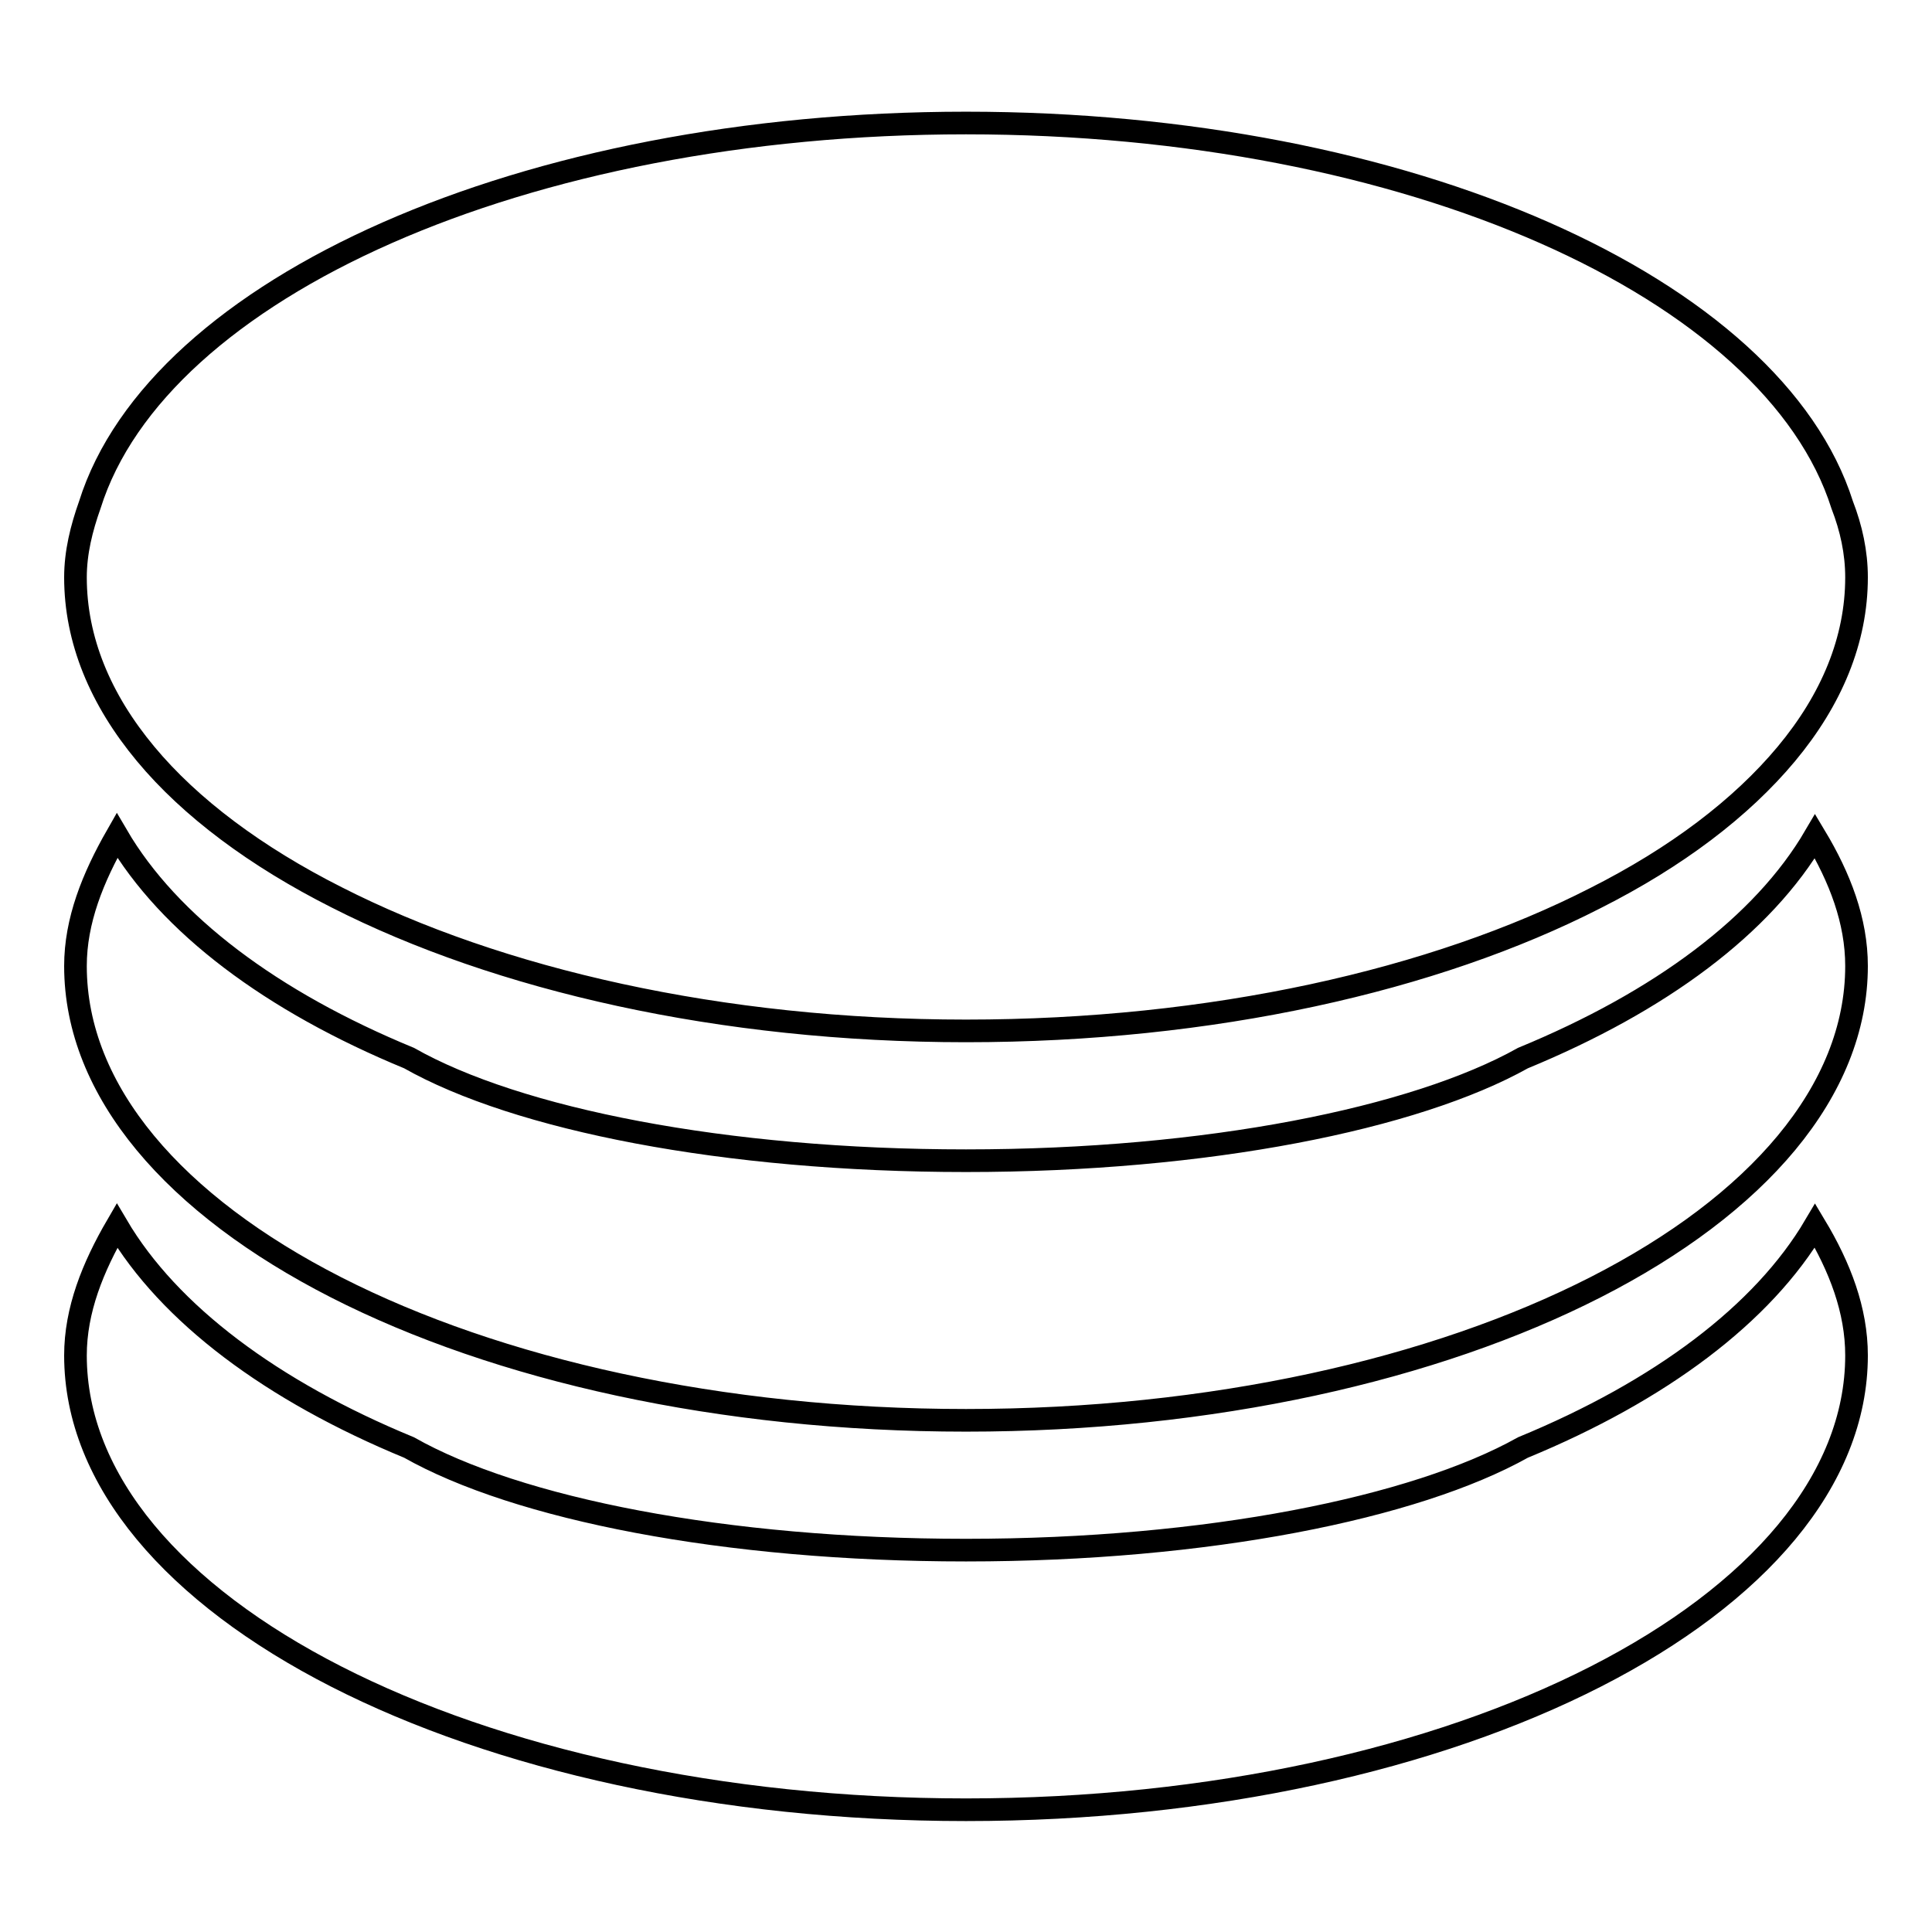 <?xml version="1.0" encoding="utf-8"?>
<!-- Svg Vector Icons : http://www.onlinewebfonts.com/icon -->
<!DOCTYPE svg PUBLIC "-//W3C//DTD SVG 1.1//EN" "http://www.w3.org/Graphics/SVG/1.1/DTD/svg11.dtd">
<svg version="1.1" xmlns="http://www.w3.org/2000/svg" xmlns:xlink="http://www.w3.org/1999/xlink" x="0px" y="0px" viewBox="0 0 256 256" enable-background="new 0 0 256 256" xml:space="preserve">
<g><g><path stroke-width="3" fill-opacity="0" stroke="#000000"  d="M201.8,191.8c-14.3,8-41.8,13.6-73.8,13.6c-32,0-59.5-5.5-73.8-13.6c-18.2-7.5-31.8-17.7-38.7-29.4c-3.2,5.5-5.5,11.2-5.5,17.2c0,33.2,52.8,60.2,118,60.2c65.2,0,118-27,118-60.2c0-6-2.2-11.7-5.5-17.2C233.6,174.1,220,184.3,201.8,191.8L201.8,191.8z M201.8,140.2c-14.3,8-41.8,13.6-73.8,13.6c-32,0-59.5-5.5-73.8-13.6c-18.2-7.5-31.8-17.7-38.7-29.5C12.3,116.3,10,122,10,128c0,33.3,52.8,60.2,118,60.2c65.2,0,118-27,118-60.2c0-6-2.2-11.7-5.5-17.2C233.6,122.6,220,132.7,201.8,140.2L201.8,140.2z M44.6,118.9c21.4,10.9,50.9,17.7,83.4,17.7c32.6,0,62.1-6.7,83.4-17.6c10.7-5.4,19.3-11.9,25.3-19.1s9.3-15.1,9.3-23.4c0-3.3-0.7-6.5-1.9-9.6c-9.1-28.7-57.4-50.6-116.1-50.6c-58.7,0-107.1,21.9-116.1,50.6c-1.1,3.1-1.9,6.3-1.9,9.6c0,8.3,3.3,16.2,9.3,23.4C25.2,107,33.9,113.5,44.6,118.9L44.6,118.9z"/></g></g>
</svg>